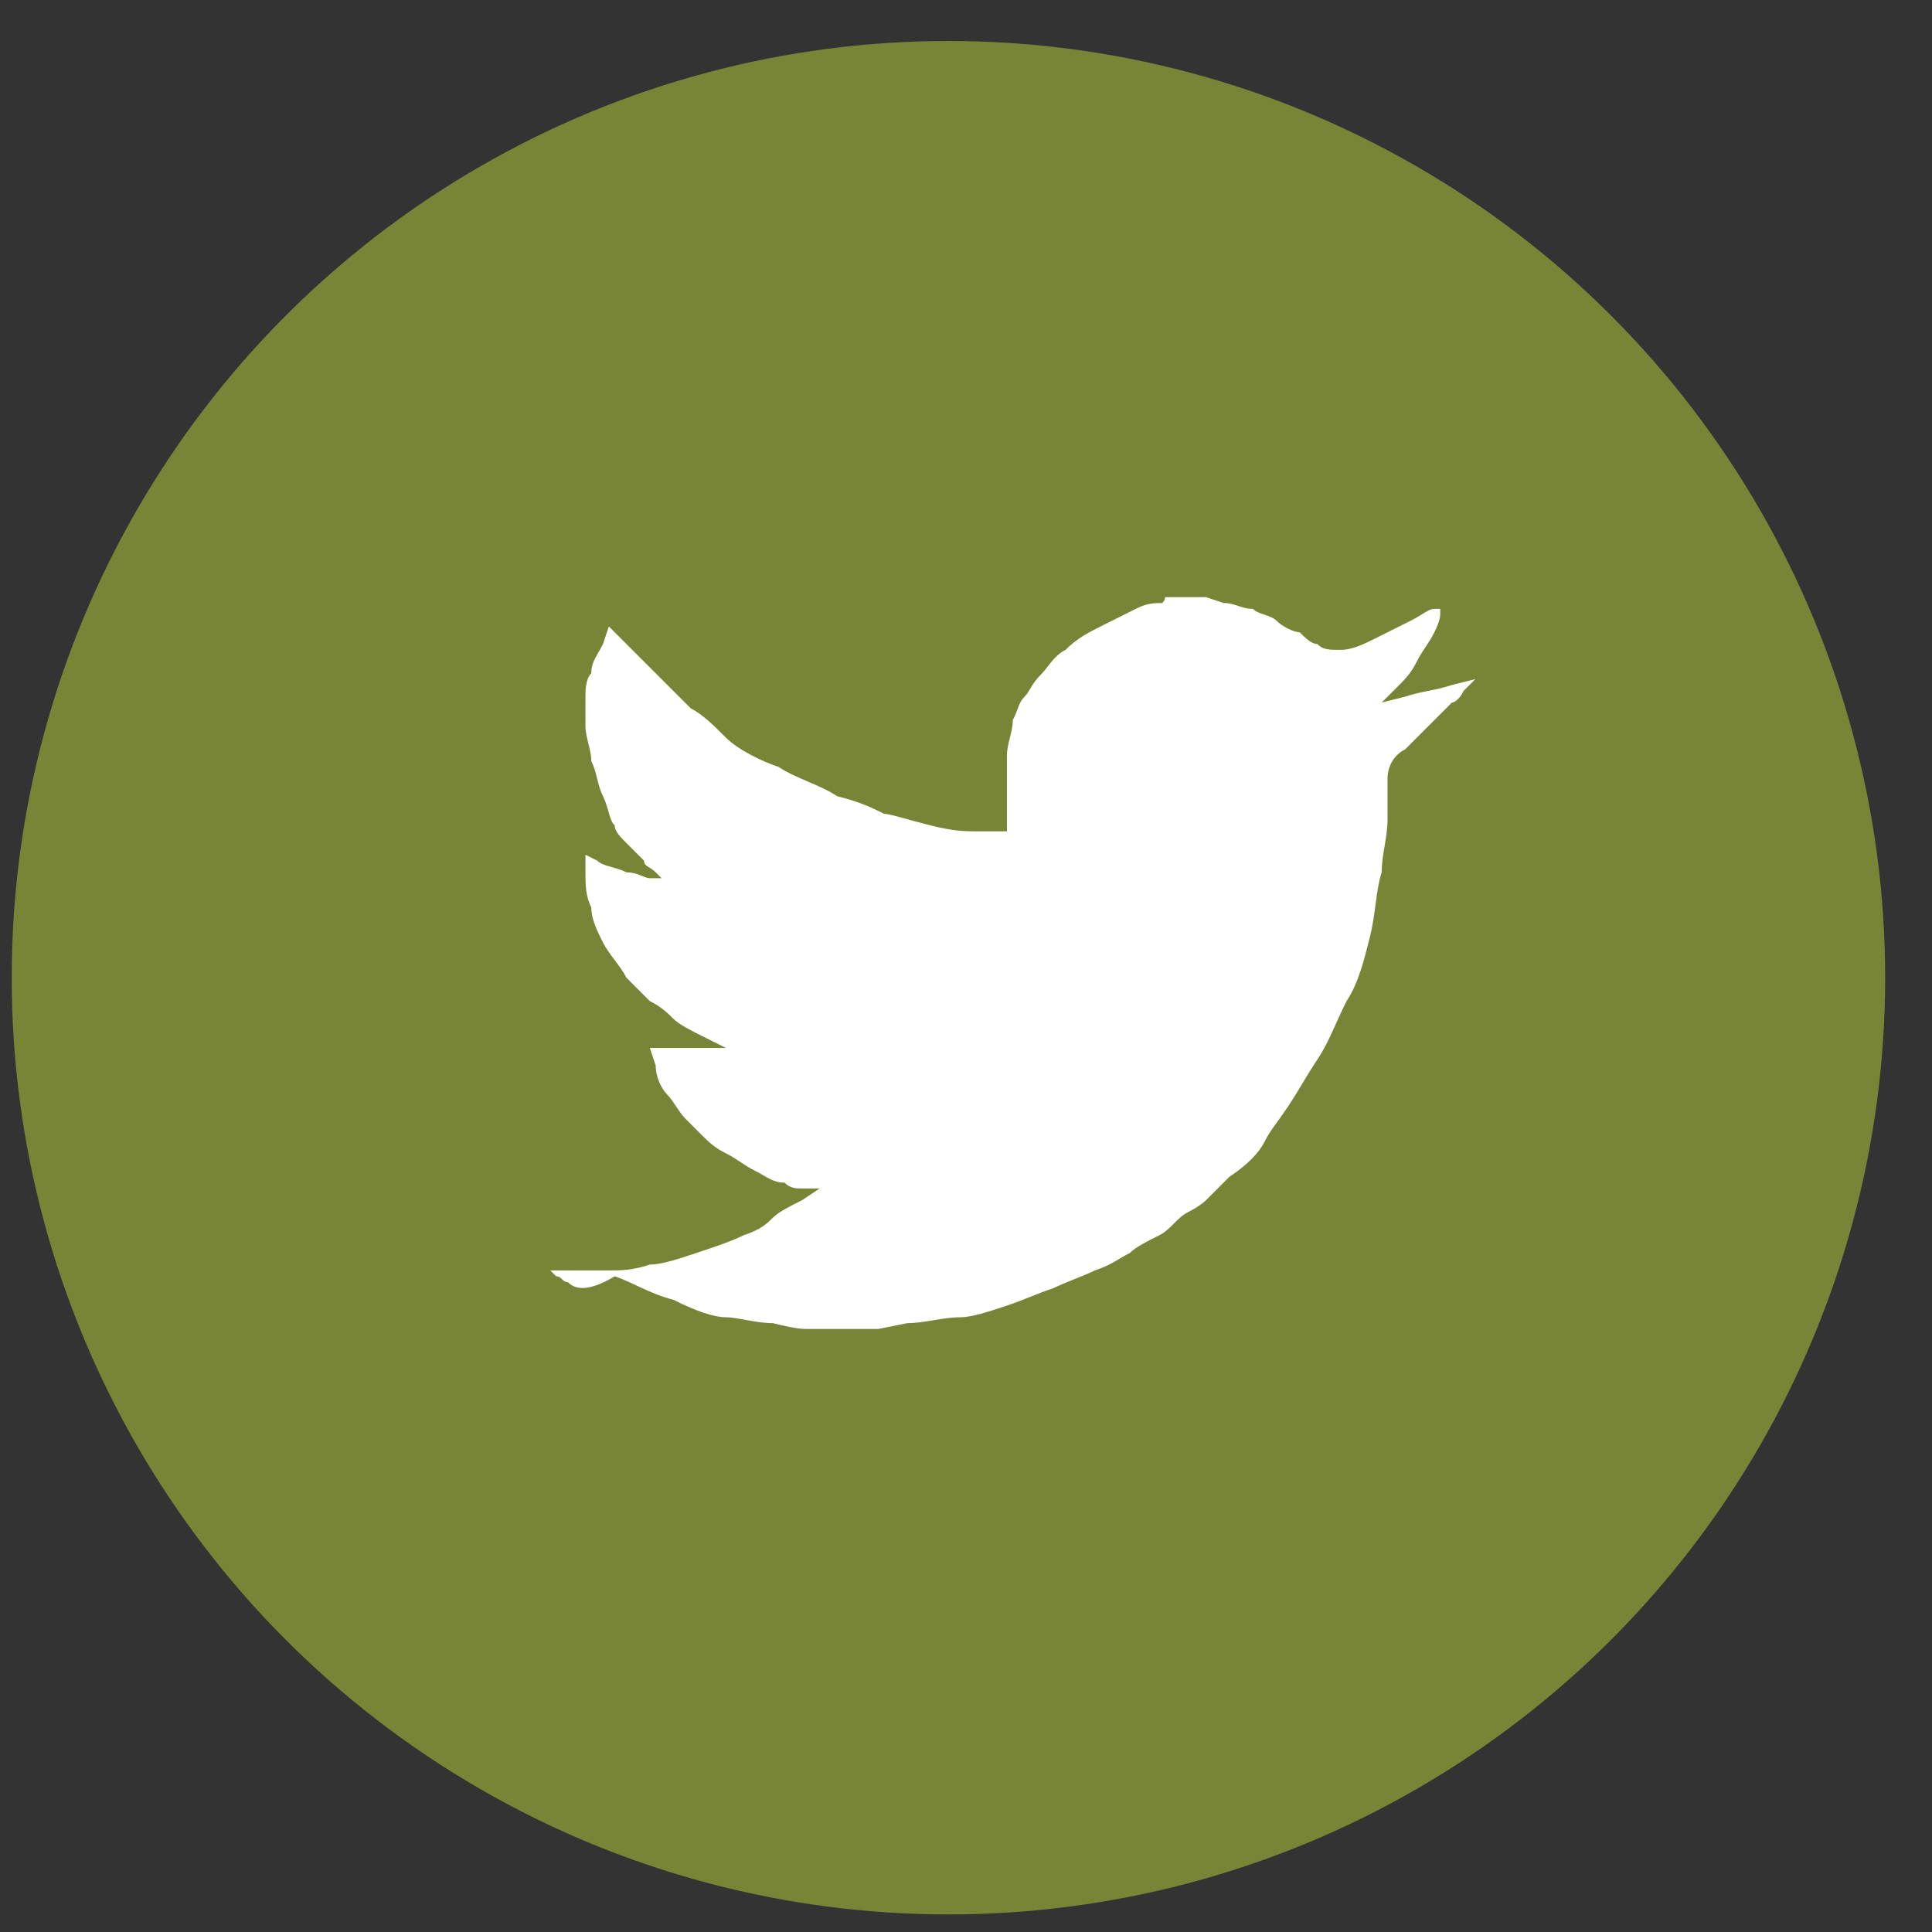 <?xml version="1.0" encoding="utf-8"?>
<!-- Generator: Adobe Illustrator 26.4.1, SVG Export Plug-In . SVG Version: 6.00 Build 0)  -->
<svg version="1.1" id="Layer_1" xmlns="http://www.w3.org/2000/svg" xmlns:xlink="http://www.w3.org/1999/xlink" x="0px" y="0px"
	 viewBox="0 0 33 33" style="enable-background:new 0 0 33 33;" xml:space="preserve">
<rect x="0" y="0" width="33" height="33" fill="#333333" stroke="none"/>
<style type="text/css">
	.st0{fill:#788537;}
	.st1{fill:#FFFFFF;}
</style>
<circle class="st0" cx="16.2" cy="16.7" r="16"/>
<path class="st1" d="M19.9,10.2L19.9,10.2l0.7,0l0.3,0.1c0.2,0,0.3,0.1,0.5,0.1c0.1,0.1,0.3,0.1,0.4,0.2c0.1,0.1,0.3,0.2,0.4,0.2
	c0.1,0.1,0.2,0.2,0.3,0.2c0.1,0.1,0.2,0.1,0.4,0.1c0.2,0,0.4-0.1,0.6-0.2c0.2-0.1,0.4-0.2,0.6-0.3c0.2-0.1,0.3-0.2,0.4-0.2
	c0,0,0.1,0,0.1,0l0,0l0,0l0,0l0,0l0,0l0,0l0,0l0,0l0,0l0,0l0,0l0,0l0,0l0,0l0,0l0,0l0,0l0,0c0,0,0,0,0,0.1c0,0,0,0.1-0.1,0.3
	c-0.1,0.2-0.2,0.3-0.3,0.5c-0.1,0.2-0.2,0.3-0.3,0.4c-0.1,0.1-0.2,0.2-0.2,0.2c0,0-0.1,0.1-0.1,0.1l-0.1,0l0,0l0,0l0,0l0,0l0,0l0,0
	l0,0l0,0l0,0l0,0l0,0l0,0l0,0l0,0l0,0l0,0h0.1l0.4-0.1c0.3-0.1,0.5-0.1,0.8-0.2l0.4-0.1l0,0l0,0l0,0l0,0l0,0l0,0l0,0l0,0v0l0,0l0,0
	l0,0l0,0l0,0l0,0l0,0l0,0l0,0l0,0l0,0l0,0l0,0l0,0l0,0c0,0-0.1,0.1-0.2,0.2c-0.1,0.2-0.2,0.2-0.2,0.2c0,0,0,0,0,0
	c0,0-0.1,0.1-0.3,0.3c-0.2,0.2-0.4,0.4-0.5,0.5c-0.2,0.1-0.3,0.3-0.3,0.5c0,0.2,0,0.5,0,0.7c0,0.3-0.1,0.6-0.1,0.9
	c-0.1,0.3-0.1,0.7-0.2,1.1c-0.1,0.4-0.2,0.8-0.4,1.1c-0.2,0.4-0.3,0.7-0.5,1c-0.2,0.3-0.3,0.5-0.5,0.8s-0.3,0.4-0.4,0.6
	c-0.1,0.2-0.3,0.4-0.6,0.6c-0.2,0.2-0.3,0.3-0.4,0.4c0,0-0.1,0.1-0.3,0.2c-0.2,0.1-0.3,0.3-0.5,0.4c-0.2,0.1-0.4,0.2-0.5,0.3
	c-0.2,0.1-0.3,0.2-0.6,0.3c-0.2,0.1-0.5,0.2-0.7,0.3c-0.3,0.1-0.5,0.2-0.8,0.3c-0.3,0.1-0.6,0.2-0.8,0.2c-0.3,0-0.6,0.1-0.9,0.1
	l-0.5,0.1v0h-0.9v0l-0.1,0c-0.1,0-0.1,0-0.2,0c-0.1,0-0.2,0-0.6-0.1c-0.3,0-0.6-0.1-0.8-0.1c-0.2,0-0.5-0.1-0.9-0.3
	c-0.4-0.1-0.7-0.3-1-0.4C10,22.1,9.8,22,9.7,21.9c-0.1,0-0.1-0.1-0.2-0.1l-0.1-0.1l0,0l0,0l0,0l0,0l0,0l0,0l0,0l0,0l0,0l0,0l0,0l0,0
	h0v0l0,0l0,0l0.1,0c0,0,0.2,0,0.3,0c0.2,0,0.4,0,0.6,0c0.2,0,0.4,0,0.7-0.1c0.2,0,0.5-0.1,0.8-0.2c0.3-0.1,0.6-0.2,0.8-0.3
	c0.3-0.1,0.4-0.2,0.5-0.3c0.1-0.1,0.3-0.2,0.5-0.3l0.3-0.2l0,0l0,0l0,0l0,0l0,0l0,0l0,0l0,0l0,0l0,0l0,0l0,0l0,0l0,0l-0.1,0
	c-0.1,0-0.1,0-0.2,0c-0.1,0-0.2,0-0.3-0.1c-0.2,0-0.3-0.1-0.5-0.2c-0.2-0.1-0.3-0.2-0.5-0.3c-0.2-0.1-0.3-0.2-0.4-0.3
	c-0.1-0.1-0.2-0.2-0.3-0.3c-0.1-0.1-0.2-0.3-0.3-0.4c-0.1-0.1-0.2-0.3-0.2-0.5l-0.1-0.3l0,0l0,0l0,0l0,0l0,0l0,0l0.2,0
	c0.1,0,0.3,0,0.5,0c0.2,0,0.4,0,0.5,0c0.1,0,0.1,0,0.2,0l0,0l0,0l0,0l0,0l0,0l0,0l0,0l0,0l0,0l0,0l0,0l0,0c0,0-0.1,0-0.1,0
	c0,0-0.2-0.1-0.4-0.2c-0.2-0.1-0.4-0.2-0.5-0.3c-0.1-0.1-0.2-0.2-0.4-0.3c-0.1-0.1-0.2-0.2-0.4-0.4c-0.1-0.2-0.3-0.4-0.4-0.6
	c-0.1-0.2-0.2-0.4-0.2-0.6c-0.1-0.2-0.1-0.4-0.1-0.6l0-0.3l0,0l0,0l0,0l0,0l0,0l0,0l0.2,0.1c0.1,0.1,0.3,0.1,0.5,0.2
	c0.2,0,0.3,0.1,0.4,0.1l0.1,0h0.1l0,0l0,0l0,0l0,0l0,0l0,0l0,0l0,0l0,0l0,0l0,0l0,0l0,0l0,0l0,0l0,0l0,0c0,0,0,0-0.1-0.1
	c-0.1-0.1-0.2-0.1-0.2-0.2c-0.1-0.1-0.2-0.2-0.3-0.3c-0.1-0.1-0.2-0.2-0.2-0.3c-0.1-0.1-0.1-0.3-0.2-0.5c-0.1-0.2-0.1-0.4-0.2-0.6
	c0-0.2-0.1-0.4-0.1-0.6c0-0.2,0-0.3,0-0.5c0-0.1,0-0.3,0.1-0.4c0-0.2,0.1-0.3,0.2-0.5l0.1-0.3l0,0l0,0l0,0l0,0l0,0l0,0l0,0l0,0l0,0
	l0,0l0,0l0,0l0,0l0,0l0,0l0,0l0,0l0,0l0.2,0.2c0.1,0.1,0.3,0.3,0.5,0.5c0.2,0.2,0.3,0.3,0.3,0.3c0,0,0,0,0.1,0.1
	c0,0,0.1,0.1,0.3,0.3c0.2,0.1,0.4,0.3,0.6,0.5s0.6,0.4,0.9,0.5c0.3,0.2,0.7,0.3,1,0.5c0.4,0.1,0.6,0.2,0.8,0.3
	c0.1,0,0.4,0.1,0.8,0.2c0.4,0.1,0.6,0.1,0.8,0.1c0.2,0,0.3,0,0.4,0l0.1,0l0,0l0,0l0-0.2c0-0.1,0-0.3,0-0.5c0-0.2,0-0.4,0-0.6
	c0-0.2,0.1-0.4,0.1-0.6c0.1-0.2,0.1-0.3,0.2-0.4c0.1-0.1,0.1-0.2,0.3-0.4c0.1-0.1,0.2-0.3,0.4-0.4c0.2-0.2,0.4-0.3,0.6-0.4
	c0.2-0.1,0.4-0.2,0.6-0.3c0.2-0.1,0.3-0.1,0.5-0.1C19.8,10.3,19.9,10.3,19.9,10.2z"/>
</svg>
